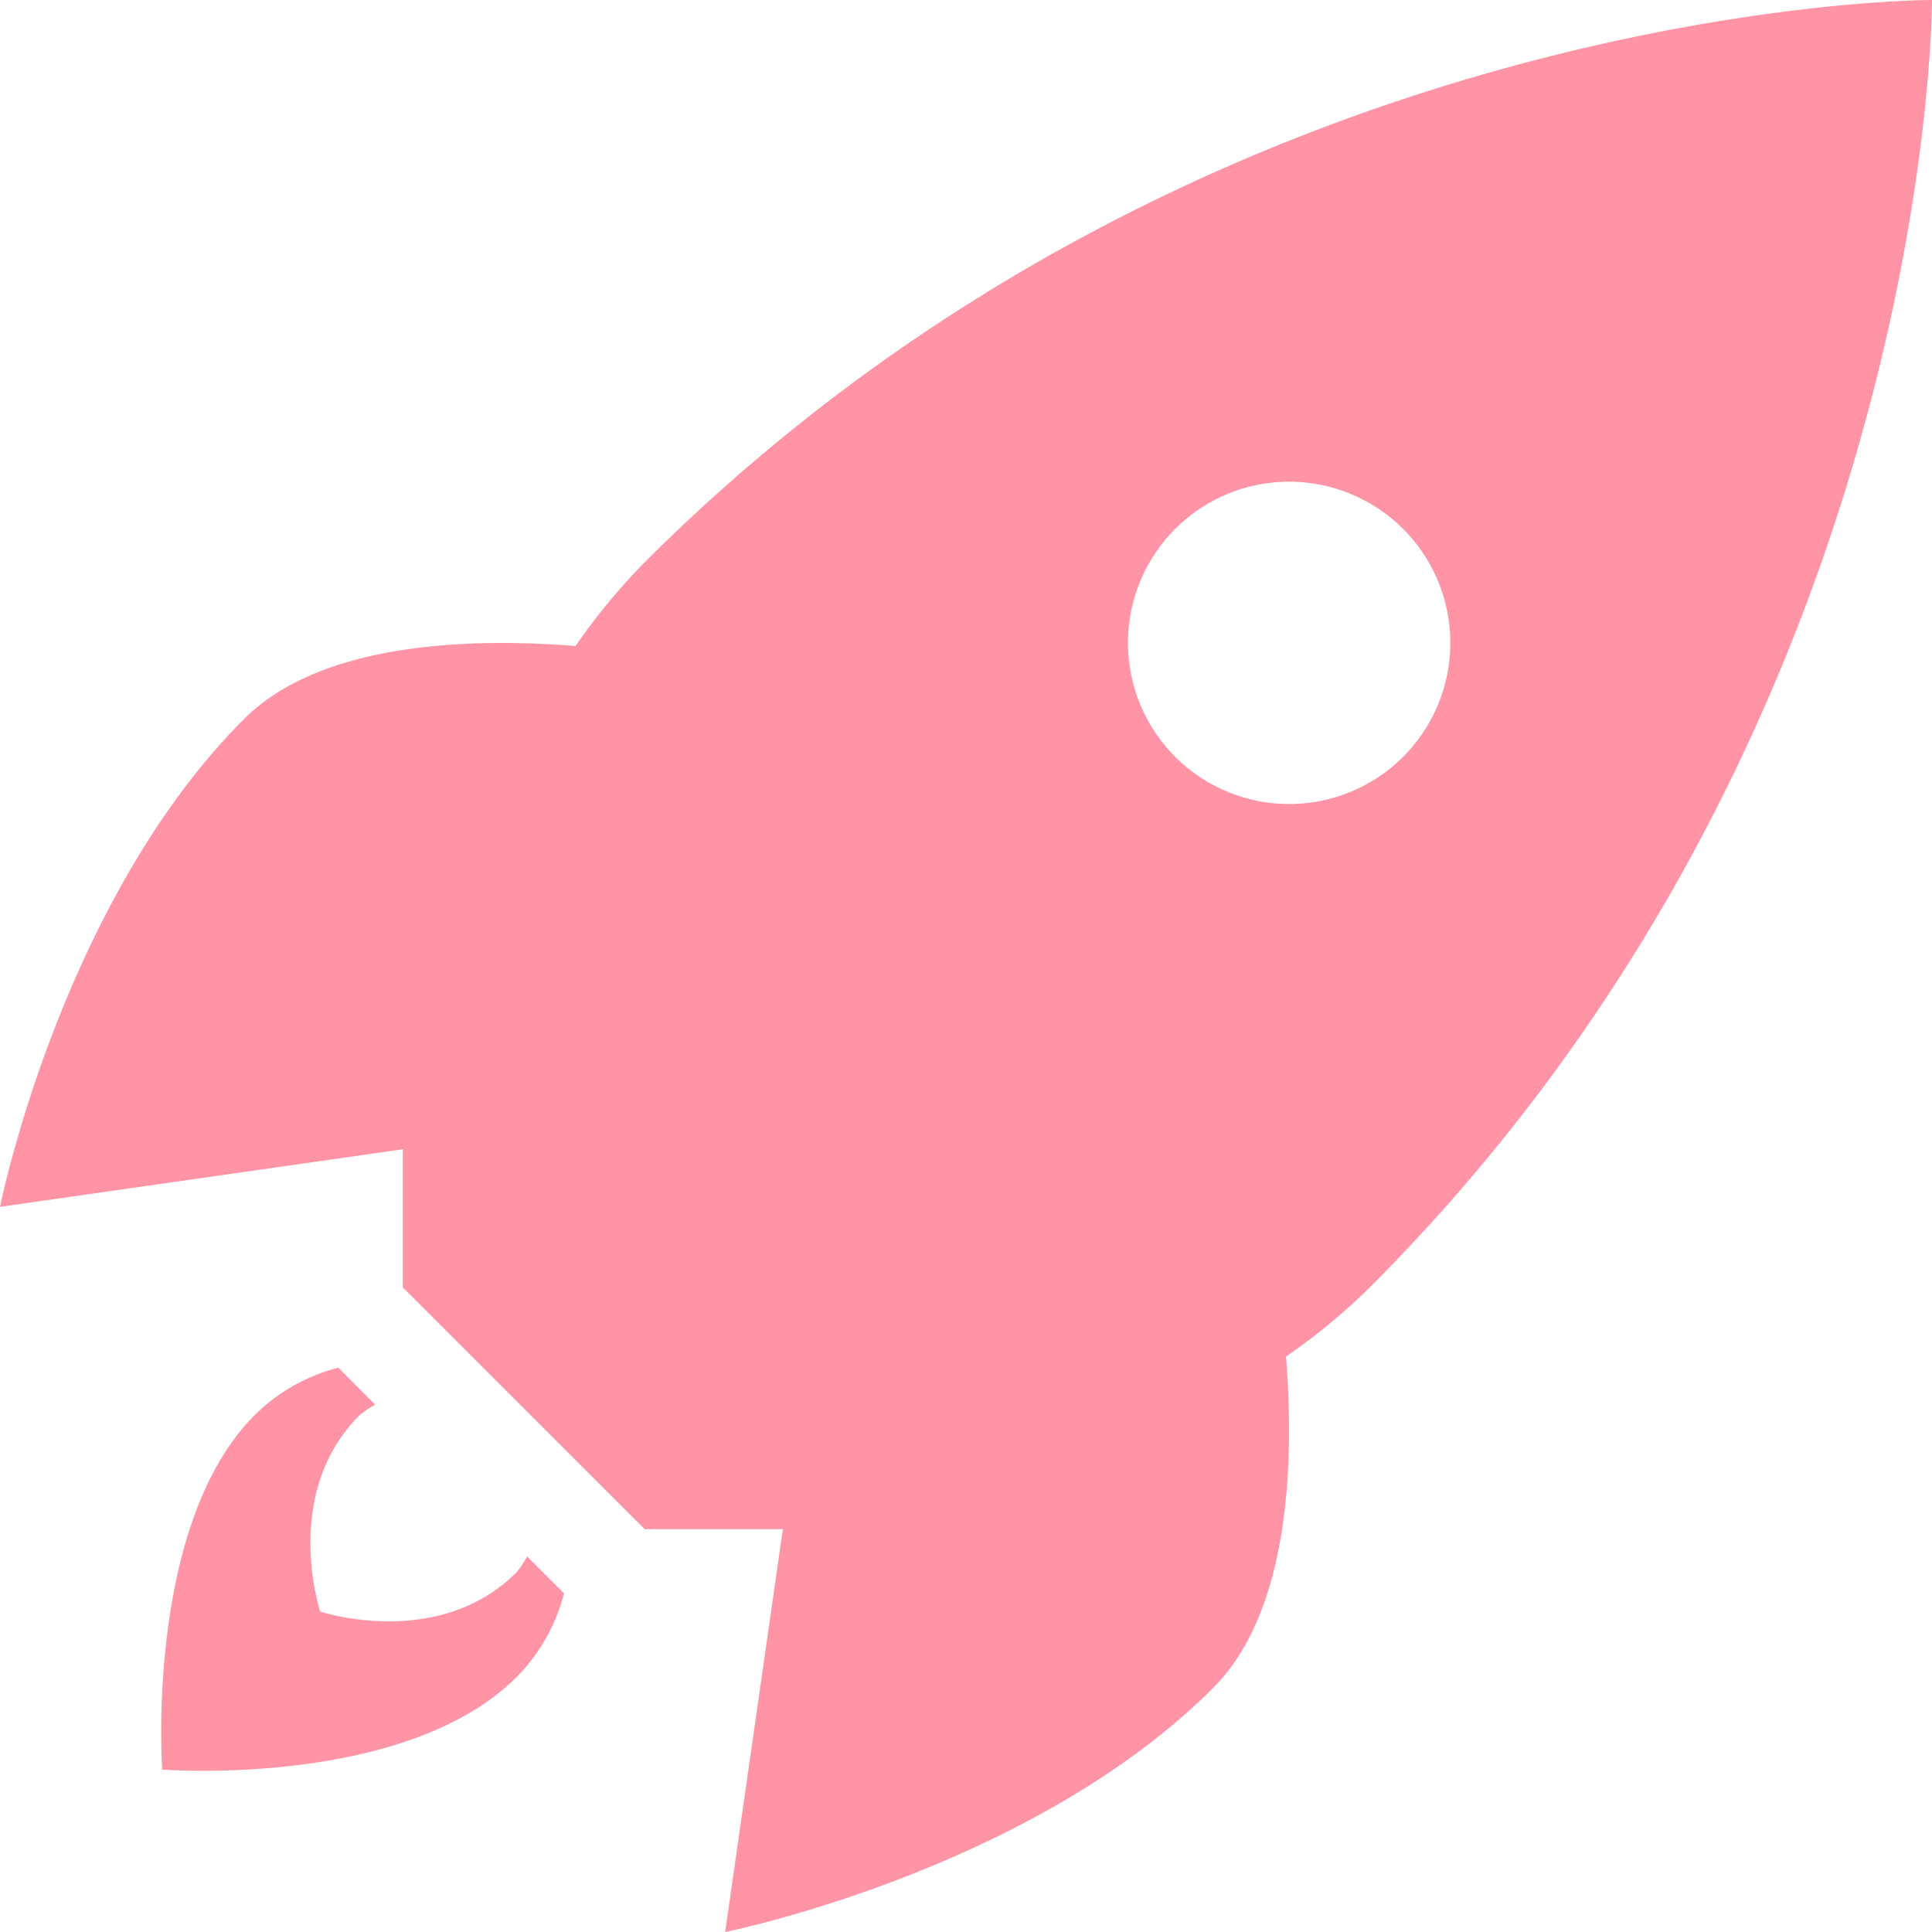 <svg xmlns="http://www.w3.org/2000/svg" width="95" height="95" viewBox="0 0 95 95">
  <defs>
    <style>
      .cls-1 {
        fill: #ff94a6;
      }
    </style>
  </defs>
  <path id="icons8-rocket" class="cls-1" d="M98,3.021S62.428,2.936,34.7,30.67a30.549,30.549,0,0,0-3.4,4.117c-4.917-.393-12.444-.265-16.3,3.59C6,47.37,3,62.365,3,62.365l19.809-2.832v6.794L34.7,78.212h6.794L38.657,98.021s14.994-3,23.988-11.994c3.855-3.853,3.984-11.379,3.59-16.3a30.547,30.547,0,0,0,4.117-3.4C98.085,38.593,98,3.021,98,3.021ZM66.39,26.708a7.924,7.924,0,1,1-7.924,7.924A7.922,7.922,0,0,1,66.39,26.708ZM19.637,70.273A9,9,0,0,0,15.528,72.6c-5.412,5.412-4.55,17.434-4.55,17.434s11.943.933,17.426-4.55a9.02,9.02,0,0,0,2.329-4.117l-1.811-1.811a4.978,4.978,0,0,1-.518.774c-3.863,3.863-9.657,1.935-9.657,1.935s-1.932-5.794,1.935-9.657a5.423,5.423,0,0,1,.766-.518Z" transform="translate(-3 -3.021)"/>
</svg>

